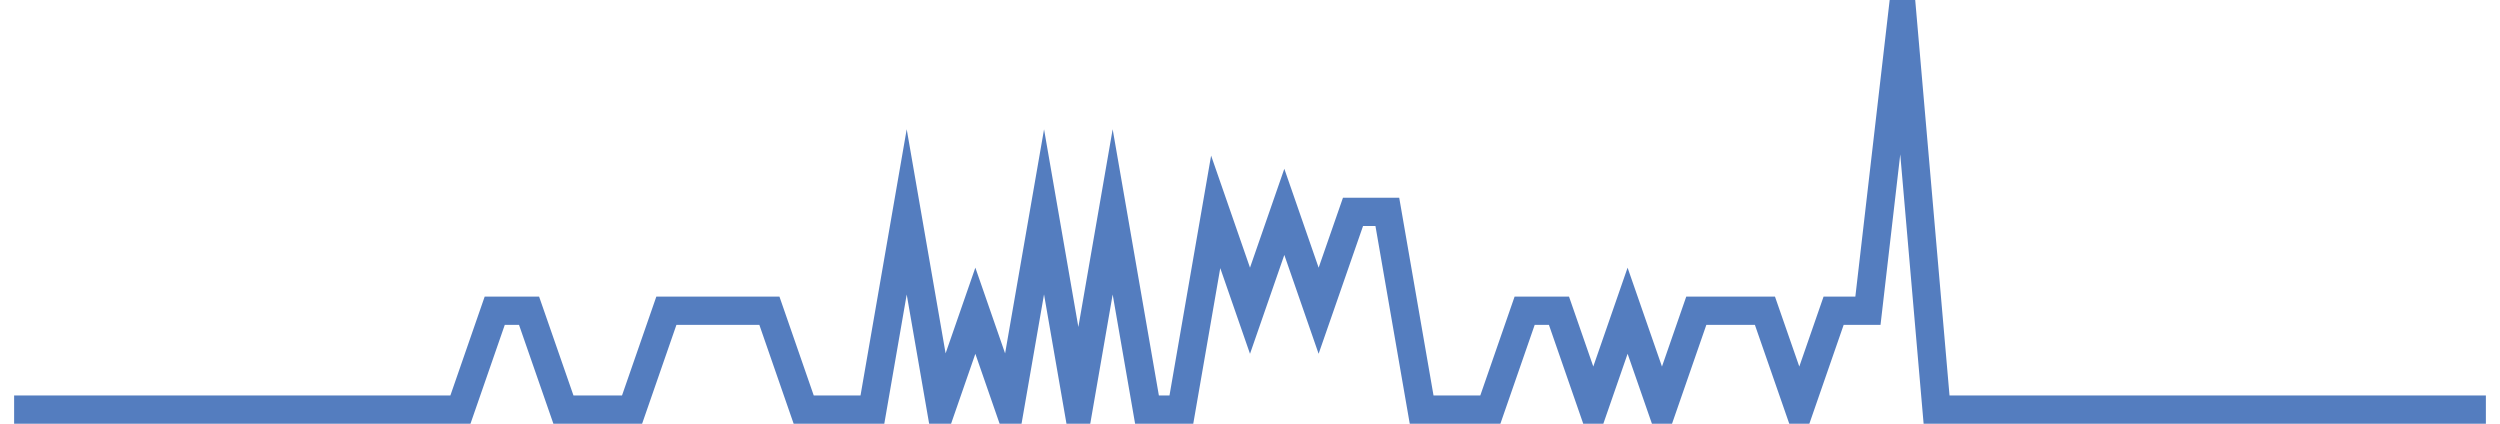 <?xml version="1.0" encoding="UTF-8"?>
<svg xmlns="http://www.w3.org/2000/svg" xmlns:xlink="http://www.w3.org/1999/xlink" width="177pt" height="30pt" viewBox="0 0 177 30" version="1.1">
<g id="surface16362871">
<path style="fill:none;stroke-width:2;stroke-linecap:butt;stroke-linejoin:miter;stroke:rgb(32.941%,49.02%,74.902%);stroke-opacity:1;stroke-miterlimit:10;" d="M 1 29 L 32.598 29 L 35.027 22 L 37.457 22 L 39.891 29 L 44.75 29 L 47.18 22 L 54.473 22 L 56.902 29 L 61.766 29 L 64.195 15 L 66.625 29 L 69.055 22 L 71.484 29 L 73.918 15 L 76.348 29 L 78.777 15 L 81.207 29 L 83.641 29 L 86.07 15 L 88.5 22 L 90.93 15 L 93.359 22 L 95.793 15 L 98.223 15 L 100.652 29 L 105.516 29 L 107.945 22 L 110.375 22 L 112.805 29 L 115.234 22 L 117.668 29 L 120.098 22 L 124.957 22 L 127.391 29 L 129.82 22 L 132.25 22 L 134.68 1 L 137.109 29 L 176 29 "/>
</g>
</svg>
